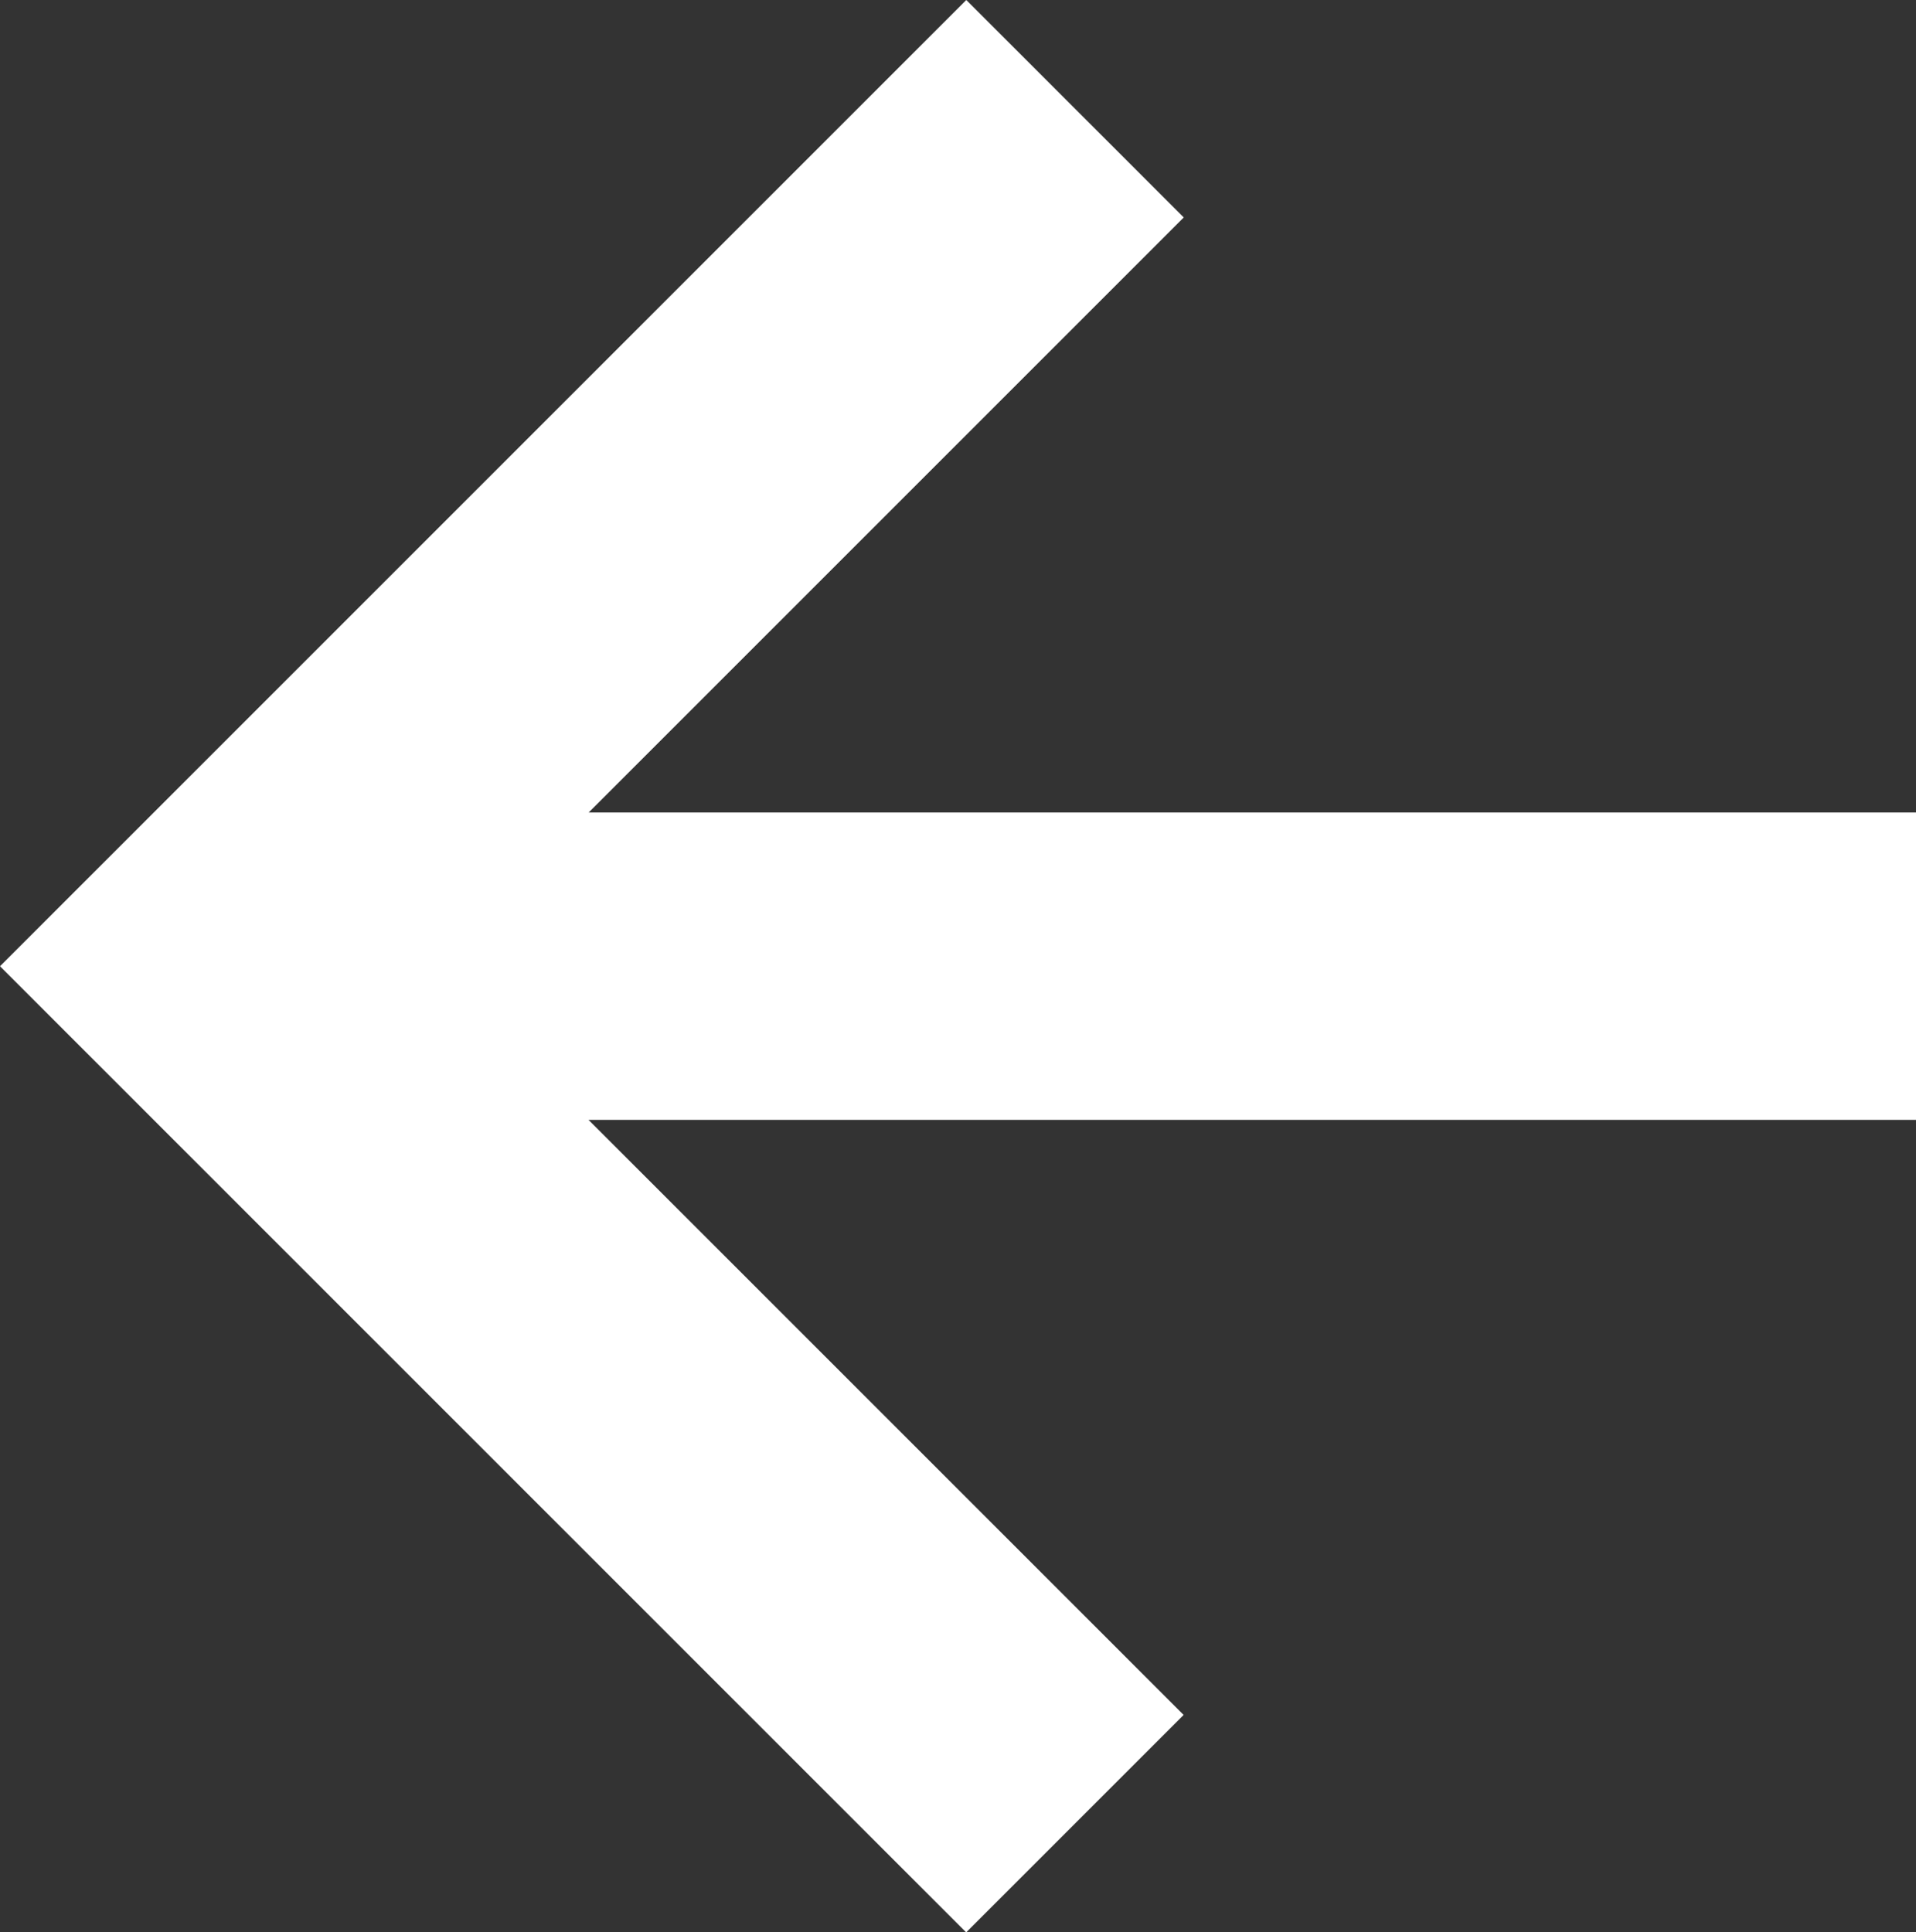 <svg xmlns="http://www.w3.org/2000/svg" width="16.063" height="16.201" viewBox="0 0 16.063 16.201">
  <rect x="0" y="0" width="16.063" height="16.201" fill="#333333" stroke="none"/>
  <path id="Path_3690" data-name="Path 3690" d="M311.934,550.727l1.823,1.823-4.989,4.989H319.9v2.577H308.767l4.989,4.989-1.823,1.823-8.1-8.1Z" transform="translate(-303.833 -550.727)" fill="#fff"/>
</svg>
